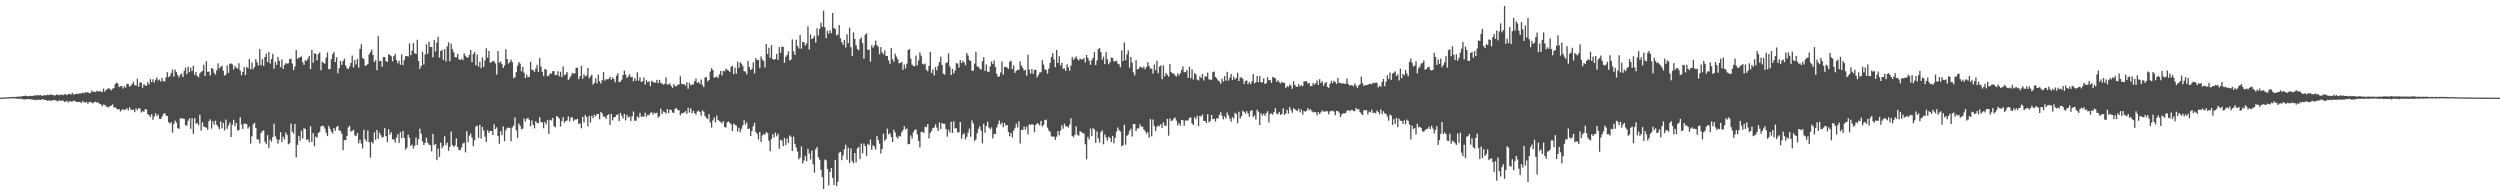 <svg xmlns="http://www.w3.org/2000/svg" width="1920" height="150"><path d="M0 74.981h1v1.000H0zM1 74.951h1v1.000H1zM2 74.932h1v1.000H2zM3 74.847h1v1.000H3zM4 74.772h1v1.000H4zM5 74.797h1v1.000H5zM6 74.725h1v1.000H6zM7 74.618h1v1.000H7zM8 74.610h1v1.000H8zM9 74.469h1v1.048H9zM10 74.449h1v1.127H10zM11 74.438h1v1.089H11zM12 74.303h1v1.424H12zM13 74.354h1v1.448H13zM14 74.126h1v1.700H14zM15 74.162h1v1.729H15zM16 74.214h1v1.539H16zM17 73.730h1v2.573H17zM18 73.844h1v2.457H18zM19 73.446h1v3.003H19zM20 73.699h1v2.290H20zM21 74.004h1v2.143H21zM22 73.727h1v2.458H22zM23 73.568h1v2.649H23zM24 73.845h1v2.607H24zM25 73.602h1v2.935H25zM26 73.248h1v3.449H26zM27 73.240h1v3.709H27zM28 73.259h1v3.177H28zM29 73.048h1v3.753H29zM30 73.308h1v3.157H30zM31 72.841h1v3.893H31zM32 73.719h1v2.498H32zM33 73.280h1v3.132H33zM34 72.938h1v3.866H34zM35 73.336h1v3.355H35zM36 72.587h1v4.966H36zM37 73.093h1v4.035H37zM38 72.496h1v4.699H38zM39 72.729h1v4.756H39zM40 72.910h1v4.061H40zM41 73.255h1v3.550H41zM42 73.286h1v3.767H42zM43 72.597h1v4.701H43zM44 72.577h1v5.443H44zM45 73.197h1v3.697H45zM46 72.595h1v4.808H46zM47 72.632h1v4.734H47zM48 73.137h1v4.089H48zM49 72.410h1v5.828H49zM50 72.516h1v5.574H50zM51 73.044h1v4.371H51zM52 72.216h1v6.548H52zM53 72.077h1v5.561H53zM54 72.730h1v5.275H54zM55 71.277h1v6.841H55zM56 72.525h1v4.701H56zM57 72.398h1v5.230H57zM58 71.952h1v6.187H58zM59 72.138h1v6.276H59zM60 71.883h1v6.343H60zM61 71.734h1v6.672H61zM62 71.659h1v7.545H62zM63 71.139h1v6.493H63zM64 71.737h1v6.958H64zM65 70.825h1v7.892H65zM66 70.991h1v7.299H66zM67 70.826h1v9.007H67zM68 71.583h1v6.715H68zM69 71.372h1v6.833H69zM70 69.533h1v9.407H70zM71 70.517h1v8.809H71zM72 70.405h1v8.012H72zM73 70.777h1v7.329H73zM74 69.704h1v9.166H74zM75 70.257h1v8.502H75zM76 70.089h1v9.654H76zM77 70.120h1v9.985H77zM78 70.846h1v10.839H78zM79 67.968h1v12.341H79zM80 70.422h1v10.138H80zM81 69.172h1v12.637H81zM82 68.372h1v13.643H82zM83 67.648h1v14.881H83zM84 68.473h1v12.960H84zM85 69.419h1v11.665H85zM86 68.158h1v12.031H86zM87 67.608h1v15.045H87zM88 64.610h1v17.773H88zM89 63.490h1v19.941H89zM90 64.142h1v20.056H90zM91 66.866h1v16.889H91zM92 66.311h1v19.352H92zM93 65.923h1v18.496H93zM94 67.986h1v15.863H94zM95 66.174h1v18.452H95zM96 67.374h1v16.699H96zM97 64.337h1v18.809H97zM98 64.603h1v20.256H98zM99 66.515h1v15.927H99zM100 65.808h1v18.243H100zM101 64.488h1v20.111H101zM102 62.931h1v21.203H102zM103 65.439h1v20.718H103zM104 65.731h1v17.520H104zM105 60.447h1v24.236H105zM106 66.554h1v16.492H106zM107 63.308h1v20.060H107zM108 63.423h1v22.947H108zM109 67.364h1v18.003H109zM110 64.688h1v21.215H110zM111 65.460h1v18.418H111zM112 66.021h1v17.978H112zM113 63.084h1v24.728H113zM114 64.832h1v23.587H114zM115 60.705h1v29.099H115zM116 63.007h1v24.631H116zM117 60.862h1v31.147H117zM118 63.398h1v26.037H118zM119 61.224h1v25.754H119zM120 59.493h1v29.590H120zM121 61.899h1v26.027H121zM122 60.962h1v30.398H122zM123 62.648h1v28.811H123zM124 59.847h1v29.743H124zM125 62.381h1v25.061H125zM126 62.530h1v24.367H126zM127 59.367h1v29.245H127zM128 55.451h1v33.721H128zM129 59.250h1v34.609H129zM130 58.471h1v36.498H130zM131 56.129h1v37.729H131zM132 53.448h1v48.437H132zM133 58.826h1v36.512H133zM134 53.441h1v39.164H134zM135 55.349h1v38.830H135zM136 57.701h1v40.714H136zM137 59.487h1v39.503H137zM138 57.325h1v33.555H138zM139 56.474h1v34.425H139zM140 59.198h1v31.861H140zM141 54.373h1v36.948H141zM142 51.887h1v44.187H142zM143 56.906h1v39.672H143zM144 51.265h1v41.484H144zM145 55.419h1v35.448H145zM146 51.931h1v46.960H146zM147 54.590h1v36.111H147zM148 50.536h1v52.239H148zM149 57.520h1v33.298H149zM150 55.299h1v39.745H150zM151 58.269h1v36.268H151zM152 59.336h1v36.942H152zM153 56.374h1v31.735H153zM154 55.148h1v45.209H154zM155 54.492h1v39.455H155zM156 49.737h1v47.452H156zM157 58.349h1v39.286H157zM158 46.989h1v51.040H158zM159 55.173h1v44.466H159zM160 54.995h1v38.063H160zM161 57.944h1v33.686H161zM162 52.244h1v46.510H162zM163 52.836h1v40.345H163zM164 55.911h1v39.932H164zM165 57.316h1v35.373H165zM166 53.889h1v41.925H166zM167 48.649h1v48.726H167zM168 52.471h1v46.742H168zM169 51.295h1v41.924H169zM170 50.476h1v48.099H170zM171 54.345h1v40.013H171zM172 58.079h1v42.105H172zM173 57.216h1v34.613H173zM174 50.158h1v48.784H174zM175 55.941h1v40.477H175zM176 48.975h1v45.171H176zM177 48.691h1v56.576H177zM178 49.477h1v46.193H178zM179 53.251h1v38.735H179zM180 50.596h1v46.281H180zM181 52.005h1v42.467H181zM182 52.636h1v47.546H182zM183 48.542h1v51.363H183zM184 54.194h1v35.964H184zM185 57.873h1v37.821H185zM186 55.238h1v43.767H186zM187 51.533h1v43.474H187zM188 57.636h1v37.345H188zM189 51.373h1v44.046H189zM190 52.491h1v46.327H190zM191 45.338h1v51.921H191zM192 53.223h1v57.000H192zM193 47.998h1v56.724H193zM194 53.181h1v42.349H194zM195 51.438h1v42.813H195zM196 45.437h1v52.699H196zM197 47.871h1v59.207H197zM198 50.211h1v56.850H198zM199 37.688h1v72.506H199zM200 50.180h1v52.033H200zM201 45.354h1v55.312H201zM202 50.637h1v49.512H202zM203 43.763h1v65.073H203zM204 41.148h1v69.661H204zM205 47.656h1v56.134H205zM206 39.993h1v73.569H206zM207 48.768h1v58.487H207zM208 45.436h1v63.476H208zM209 41.244h1v64.097H209zM210 52.777h1v42.267H210zM211 47.452h1v57.198H211zM212 49.806h1v57.043H212zM213 43.764h1v66.527H213zM214 46.738h1v60.547H214zM215 51.553h1v50.049H215zM216 45.654h1v63.489H216zM217 52.897h1v52.048H217zM218 49.911h1v57.262H218zM219 48.554h1v53.213H219zM220 48.877h1v54.836H220zM221 48.578h1v62.272H221zM222 45.427h1v64.575H222zM223 44.987h1v49.870H223zM224 48.735h1v52.388H224zM225 53.768h1v48.833H225zM226 51.074h1v44.127H226zM227 38.467h1v82.423H227zM228 45.040h1v66.200H228zM229 44.449h1v60.034H229zM230 43.850h1v64.283H230zM231 43.367h1v57.084H231zM232 47.815h1v58.555H232zM233 49.807h1v48.582H233zM234 46.227h1v52.923H234zM235 46.788h1v60.566H235zM236 45.015h1v62.050H236zM237 43.011h1v66.230H237zM238 53.111h1v43.853H238zM239 38.288h1v70.737H239zM240 48.153h1v54.059H240zM241 40.888h1v71.403H241zM242 41.392h1v63.389H242zM243 46.378h1v59.398H243zM244 41.577h1v60.632H244zM245 40.229h1v60.907H245zM246 53.975h1v43.230H246zM247 47.344h1v49.152H247zM248 48.384h1v48.506H248zM249 48.884h1v49.880H249zM250 44.230h1v57.694H250zM251 40.308h1v64.217H251zM252 53.185h1v43.625H252zM253 52.919h1v46.062H253zM254 45.484h1v55.684H254zM255 41.552h1v61.049H255zM256 39.923h1v58.487H256zM257 47.628h1v52.820H257zM258 44.040h1v53.482H258zM259 56.221h1v40.386H259zM260 52.328h1v47.974H260zM261 46.853h1v53.546H261zM262 49.841h1v52.780H262zM263 46.911h1v68.474H263zM264 44.983h1v62.520H264zM265 50.228h1v57.525H265zM266 52.395h1v52.101H266zM267 53.116h1v44.738H267zM268 51.169h1v45.449H268zM269 48.380h1v52.712H269zM270 42.718h1v57.915H270zM271 51.762h1v47.932H271zM272 46.050h1v57.864H272zM273 49.491h1v55.011H273zM274 45.146h1v57.037H274zM275 51.965h1v58.109H275zM276 37.515h1v69.822H276zM277 33.943h1v76.270H277zM278 44.513h1v69.446H278zM279 45.414h1v54.349H279zM280 50.620h1v56.391H280zM281 50.094h1v58.580H281zM282 49.266h1v50.996H282zM283 41.758h1v67.434H283zM284 40.093h1v81.016H284zM285 38.003h1v70.944H285zM286 42.252h1v67.969H286zM287 47.677h1v53.994H287zM288 46.180h1v61.193H288zM289 53.983h1v45.826H289zM290 27.728h1v78.868H290zM291 47.077h1v54.742H291zM292 46.696h1v57.242H292zM293 51.322h1v54.425H293zM294 43.880h1v61.185H294zM295 43.851h1v54.560H295zM296 46.997h1v57.532H296zM297 47.514h1v61.607H297zM298 41.692h1v57.569H298zM299 42.232h1v61.213H299zM300 43.188h1v58.387H300zM301 47.080h1v59.891H301zM302 43.130h1v63.977H302zM303 41.274h1v68.242H303zM304 46.077h1v59.700H304zM305 48.605h1v54.504H305zM306 46.674h1v63.111H306zM307 49.747h1v51.708H307zM308 41.692h1v64.426H308zM309 50.095h1v50.419H309zM310 46.155h1v59.780H310zM311 43.110h1v71.796H311zM312 43.010h1v70.390H312zM313 43.474h1v60.008H313zM314 33.327h1v72.465H314zM315 42.407h1v69.689H315zM316 38.916h1v72.101H316zM317 32.994h1v81.030H317zM318 40.886h1v71.067H318zM319 41.465h1v64.171H319zM320 30.512h1v80.851H320zM321 46.826h1v60.080H321zM322 52.934h1v45.812H322zM323 50.648h1v52.056H323zM324 39.794h1v68.830H324zM325 49.617h1v61.822H325zM326 41.873h1v67.931H326zM327 33.961h1v71.768H327zM328 41.392h1v68.244H328zM329 32.031h1v79.044H329zM330 36.165h1v75.452H330zM331 35.977h1v80.301H331zM332 43.955h1v58.930H332zM333 30.762h1v80.691H333zM334 39.455h1v71.105H334zM335 32.709h1v90.346H335zM336 28.269h1v85.921H336zM337 44.310h1v76.217H337zM338 39.194h1v70.263H338zM339 38.179h1v75.737H339zM340 46.007h1v66.101H340zM341 37.668h1v66.908H341zM342 47.250h1v64.255H342zM343 35.586h1v73.988H343zM344 32.452h1v83.434H344zM345 46.987h1v65.868H345zM346 33.543h1v67.466H346zM347 37.800h1v73.567H347zM348 40.123h1v72.780H348zM349 43.829h1v67.874H349zM350 44.066h1v62.209H350zM351 41.390h1v71.568H351zM352 45.486h1v69.745H352zM353 46.112h1v69.157H353zM354 44.940h1v68.410H354zM355 46.194h1v64.060H355zM356 41.022h1v68.559H356zM357 42.822h1v74.222H357zM358 44.008h1v56.750H358zM359 44.212h1v65.003H359zM360 42.099h1v62.060H360zM361 38.420h1v64.109H361zM362 47.793h1v57.944H362zM363 41.516h1v70.831H363zM364 39.967h1v67.827H364zM365 50.139h1v47.075H365zM366 41.833h1v54.671H366zM367 51.133h1v54.784H367zM368 47.379h1v48.439H368zM369 52.442h1v53.905H369zM370 44.070h1v53.402H370zM371 51.322h1v48.941H371zM372 46.303h1v58.696H372zM373 37.112h1v71.877H373zM374 44.275h1v55.737H374zM375 39.110h1v62.896H375zM376 48.179h1v52.363H376zM377 47.779h1v52.888H377zM378 46.825h1v56.890H378zM379 47.033h1v48.385H379zM380 48.704h1v50.455H380zM381 57.226h1v40.597H381zM382 39.193h1v65.349H382zM383 48.220h1v62.108H383zM384 47.159h1v53.648H384zM385 49.234h1v54.576H385zM386 52.163h1v44.985H386zM387 50.216h1v58.212H387zM388 37.775h1v62.312H388zM389 45.302h1v53.038H389zM390 48.838h1v49.077H390zM391 47.774h1v50.598H391zM392 45.717h1v62.753H392zM393 47.828h1v49.994H393zM394 60.088h1v36.322H394zM395 59.333h1v30.957H395zM396 55.377h1v44.743H396zM397 50.457h1v55.396H397zM398 47.621h1v47.142H398zM399 48.956h1v47.565H399zM400 54.791h1v44.530H400zM401 51.325h1v47.461H401zM402 55.801h1v35.270H402zM403 59.901h1v33.423H403zM404 57.318h1v33.875H404zM405 59.381h1v31.093H405zM406 58.928h1v33.154H406zM407 47.383h1v49.716H407zM408 53.490h1v38.995H408zM409 53.788h1v42.097H409zM410 55.171h1v43.427H410zM411 52.694h1v40.373H411zM412 49.788h1v44.643H412zM413 55.210h1v39.442H413zM414 44.594h1v45.424H414zM415 51.025h1v42.676H415zM416 55.160h1v38.899H416zM417 58.462h1v40.071H417zM418 52.930h1v40.830H418zM419 53.517h1v41.980H419zM420 58.568h1v33.703H420zM421 58.004h1v44.854H421zM422 56.255h1v35.654H422zM423 56.682h1v35.882H423zM424 54.689h1v35.838H424zM425 54.654h1v42.340H425zM426 57.813h1v39.905H426zM427 57.491h1v31.611H427zM428 54.659h1v35.163H428zM429 58.648h1v32.454H429zM430 55.094h1v42.097H430zM431 59.190h1v33.965H431zM432 50.979h1v38.938H432zM433 57.883h1v36.450H433zM434 56.974h1v36.028H434zM435 55.349h1v37.148H435zM436 61.412h1v27.986H436zM437 60.103h1v33.185H437zM438 58.360h1v31.885H438zM439 55.902h1v34.181H439zM440 56.577h1v36.297H440zM441 56.258h1v35.532H441zM442 52.083h1v39.706H442zM443 51.974h1v39.281H443zM444 60.821h1v34.287H444zM445 58.487h1v36.334H445zM446 50.598h1v47.947H446zM447 60.498h1v29.160H447zM448 57.087h1v36.941H448zM449 58.677h1v29.657H449zM450 57.980h1v31.945H450zM451 52.260h1v44.820H451zM452 60.171h1v28.764H452zM453 58.689h1v35.386H453zM454 57.381h1v31.540H454zM455 64.905h1v25.775H455zM456 63.671h1v24.559H456zM457 60.094h1v29.341H457zM458 63.981h1v23.634H458zM459 57.313h1v30.248H459zM460 62.327h1v29.337H460zM461 64.119h1v21.799H461zM462 61.475h1v25.693H462zM463 55.336h1v34.339H463zM464 61.895h1v27.729H464zM465 60.790h1v30.431H465zM466 60.936h1v27.610H466zM467 60.602h1v27.191H467zM468 58.966h1v36.931H468zM469 61.231h1v26.293H469zM470 59.435h1v33.018H470zM471 60.697h1v29.415H471zM472 63.175h1v26.669H472zM473 58.108h1v30.270H473zM474 56.200h1v31.602H474zM475 63.136h1v29.916H475zM476 62.783h1v23.973H476zM477 61.241h1v27.663H477zM478 57.546h1v33.364H478zM479 54.233h1v33.229H479zM480 57.281h1v35.238H480zM481 59.841h1v28.355H481zM482 58.665h1v31.566H482zM483 57.049h1v32.458H483zM484 59.289h1v33.707H484zM485 59.004h1v30.356H485zM486 62.451h1v23.152H486zM487 59.989h1v32.793H487zM488 61.988h1v30.705H488zM489 55.497h1v33.895H489zM490 61.956h1v28.501H490zM491 59.356h1v27.305H491zM492 62.994h1v26.634H492zM493 62.370h1v27.147H493zM494 59.515h1v30.135H494zM495 64.887h1v21.683H495zM496 61.596h1v28.013H496zM497 63.192h1v25.006H497zM498 62.385h1v26.162H498zM499 66.138h1v20.644H499zM500 61.999h1v24.155H500zM501 62.934h1v25.059H501zM502 63.475h1v23.068H502zM503 63.510h1v23.619H503zM504 61.281h1v25.246H504zM505 63.910h1v26.468H505zM506 61.360h1v27.947H506zM507 63.541h1v19.904H507zM508 64.220h1v23.344H508zM509 65.015h1v20.534H509zM510 64.416h1v21.714H510zM511 59.475h1v27.803H511zM512 64.906h1v18.871H512zM513 64.708h1v22.069H513zM514 64.063h1v20.120H514zM515 65.982h1v18.427H515zM516 67.426h1v19.011H516zM517 64.604h1v22.055H517zM518 66.213h1v17.411H518zM519 66.200h1v16.698H519zM520 65.209h1v19.387H520zM521 64.769h1v19.824H521zM522 58.546h1v30.097H522zM523 64.253h1v22.796H523zM524 64.829h1v22.084H524zM525 64.582h1v21.756H525zM526 65.826h1v19.524H526zM527 63.253h1v24.242H527zM528 68.125h1v14.680H528zM529 63.567h1v22.886H529zM530 65.582h1v17.629H530zM531 64.882h1v22.172H531zM532 64.809h1v20.247H532zM533 62.330h1v24.516H533zM534 60.266h1v27.846H534zM535 63.599h1v22.087H535zM536 63.003h1v21.970H536zM537 64.351h1v21.727H537zM538 61.066h1v27.831H538zM539 65.260h1v19.435H539zM540 66.937h1v18.753H540zM541 59.456h1v29.660H541zM542 59.251h1v31.289H542zM543 62.504h1v29.018H543zM544 61.424h1v26.225H544zM545 55.015h1v38.977H545zM546 52.308h1v45.717H546zM547 53.690h1v38.802H547zM548 59.725h1v30.520H548zM549 59.237h1v34.831H549zM550 58.649h1v30.188H550zM551 59.975h1v32.112H551zM552 57.155h1v35.913H552zM553 54.480h1v39.288H553zM554 57.970h1v36.881H554zM555 54.327h1v38.654H555zM556 54.802h1v42.757H556zM557 52.677h1v45.302H557zM558 53.611h1v40.378H558zM559 54.189h1v39.076H559zM560 55.253h1v39.039H560zM561 51.327h1v44.205H561zM562 50.564h1v50.034H562zM563 56.906h1v38.065H563zM564 51.866h1v43.931H564zM565 56.532h1v39.988H565zM566 47.344h1v53.608H566zM567 52.074h1v46.023H567zM568 47.859h1v53.781H568zM569 48.880h1v50.014H569zM570 50.838h1v45.413H570zM571 54.669h1v37.633H571zM572 54.962h1v40.706H572zM573 57.044h1v37.030H573zM574 46.916h1v52.150H574zM575 51.407h1v47.298H575zM576 53.737h1v50.754H576zM577 52.846h1v47.815H577zM578 47.857h1v49.084H578zM579 56.367h1v37.926H579zM580 44.533h1v56.857H580zM581 46.106h1v56.779H581zM582 46.045h1v61.073H582zM583 52.313h1v49.084H583zM584 43.330h1v65.748H584zM585 45.604h1v58.437H585zM586 46.852h1v56.149H586zM587 51.815h1v51.651H587zM588 33.837h1v67.593H588zM589 41.525h1v60.700H589zM590 36.613h1v71.398H590zM591 44.447h1v71.683H591zM592 34.588h1v72.237H592zM593 45.256h1v57.834H593zM594 46.007h1v59.618H594zM595 45.323h1v56.526H595zM596 41.362h1v63.358H596zM597 45.981h1v56.844H597zM598 36.180h1v78.121H598zM599 40.548h1v66.815H599zM600 35.767h1v72.228H600zM601 36.054h1v76.188H601zM602 48.238h1v57.703H602zM603 43.588h1v67.781H603zM604 42.229h1v64.179H604zM605 39.407h1v70.405H605zM606 46.490h1v57.482H606zM607 45.773h1v59.282H607zM608 30.233h1v85.749H608zM609 39.407h1v65.575H609zM610 42.242h1v68.288H610zM611 30.496h1v82.827H611zM612 35.215h1v81.197H612zM613 37.241h1v85.143H613zM614 26.890h1v94.109H614zM615 37.457h1v75.041H615zM616 32.244h1v93.425H616zM617 32.415h1v90.868H617zM618 34.964h1v84.885H618zM619 33.362h1v90.476H619zM620 20.201h1v94.099H620zM621 38.033h1v79.875H621zM622 26.472h1v96.027H622zM623 30.023h1v85.689H623zM624 29.226h1v96.936H624zM625 27.433h1v105.197H625zM626 32.703h1v81.995H626zM627 21.777h1v91.060H627zM628 27.260h1v93.465H628zM629 22.190h1v100.604H629zM630 17.384h1v112.999H630zM631 20.652h1v115.344H631zM632 8.232h1v136.940H632zM633 20.935h1v101.613H633zM634 29.359h1v93.822H634zM635 23.586h1v106.176H635zM636 25.926h1v116.536H636zM637 23.202h1v108.822H637zM638 25.448h1v103.650H638zM639 9.976h1v126.603H639zM640 21.577h1v120.554H640zM641 22.351h1v100.535H641zM642 27.112h1v115.662H642zM643 26.575h1v113.071H643zM644 19.191h1v98.071H644zM645 29.384h1v87.296H645zM646 32.296h1v90.729H646zM647 34.403h1v84.960H647zM648 30.610h1v84.030H648zM649 36.504h1v74.577H649zM650 26.390h1v96.366H650zM651 33.194h1v80.288H651zM652 21.219h1v103.953H652zM653 36.305h1v77.713H653zM654 43.107h1v80.692H654zM655 24.873h1v100.597H655zM656 29.960h1v87.534H656zM657 34.839h1v89.924H657zM658 37.610h1v76.378H658zM659 38.690h1v74.125H659zM660 30.080h1v92.133H660zM661 28.711h1v81.545H661zM662 33.174h1v84.540H662zM663 45.103h1v65.208H663zM664 26.683h1v85.524H664zM665 25.421h1v94.217H665zM666 38.257h1v72.168H666zM667 38.165h1v73.247H667zM668 47.365h1v59.842H668zM669 34.743h1v80.289H669zM670 36.667h1v74.851H670zM671 34.849h1v77.714H671zM672 31.053h1v83.798H672zM673 34.669h1v69.693H673zM674 35.994h1v71.450H674zM675 41.656h1v68.667H675zM676 36.181h1v81.723H676zM677 40.129h1v74.303H677zM678 41.801h1v60.801H678zM679 38.646h1v69.601H679zM680 42.948h1v63.967H680zM681 42.954h1v55.791H681zM682 46.368h1v56.889H682zM683 48.981h1v53.309H683zM684 36.850h1v68.380H684zM685 45.465h1v63.610H685zM686 47.422h1v52.274H686zM687 41.205h1v60.601H687zM688 43.482h1v61.676H688zM689 45.504h1v60.876H689zM690 48.582h1v55.727H690zM691 48.319h1v56.559H691zM692 47.608h1v54.076H692zM693 53.627h1v46.324H693zM694 49.553h1v47.403H694zM695 52.520h1v46.924H695zM696 48.869h1v49.816H696zM697 38.379h1v72.407H697zM698 37.760h1v72.891H698zM699 45.004h1v59.018H699zM700 49.614h1v56.829H700zM701 50.679h1v50.884H701zM702 50.877h1v49.013H702zM703 42.709h1v56.601H703zM704 50.201h1v53.034H704zM705 46.425h1v61.698H705zM706 40.214h1v73.023H706zM707 42.750h1v58.519H707zM708 48.991h1v52.232H708zM709 49.548h1v52.524H709zM710 48.811h1v48.478H710zM711 53.552h1v44.235H711zM712 54.712h1v40.555H712zM713 50.601h1v55.751H713zM714 39.931h1v62.125H714zM715 56.001h1v44.512H715zM716 53.319h1v45.086H716zM717 57.957h1v39.891H717zM718 51.527h1v43.892H718zM719 53.995h1v44.052H719zM720 50.495h1v50.110H720zM721 47.657h1v46.416H721zM722 43.515h1v55.572H722zM723 49.866h1v44.593H723zM724 56.571h1v38.616H724zM725 57.273h1v37.809H725zM726 48.478h1v50.541H726zM727 47.908h1v57.032H727zM728 41.124h1v58.500H728zM729 50.994h1v50.801H729zM730 57.613h1v35.901H730zM731 52.959h1v49.199H731zM732 56.418h1v36.780H732zM733 54.142h1v44.376H733zM734 48.531h1v50.006H734zM735 48.727h1v52.978H735zM736 51.958h1v49.667H736zM737 46.133h1v47.552H737zM738 48.415h1v58.126H738zM739 46.755h1v56.604H739zM740 47.868h1v54.459H740zM741 50.087h1v57.041H741zM742 40.712h1v64.400H742zM743 42.623h1v59.228H743zM744 46.147h1v52.634H744zM745 46.877h1v58.179H745zM746 54.391h1v38.097H746zM747 54.231h1v40.611H747zM748 48.824h1v59.602H748zM749 39.778h1v67.351H749zM750 50.936h1v51.473H750zM751 51.418h1v47.489H751zM752 52.685h1v44.357H752zM753 53.546h1v46.750H753zM754 47.068h1v63.008H754zM755 43.818h1v51.193H755zM756 54.449h1v47.497H756zM757 49.574h1v47.256H757zM758 55.059h1v38.372H758zM759 55.196h1v42.866H759zM760 51.065h1v48.259H760zM761 47.219h1v50.606H761zM762 49.271h1v57.055H762zM763 46.369h1v56.529H763zM764 51.436h1v51.437H764zM765 56.743h1v41.224H765zM766 59.046h1v36.377H766zM767 58.604h1v33.913H767zM768 55.694h1v39.885H768zM769 47.261h1v46.885H769zM770 57.278h1v40.397H770zM771 51.478h1v42.960H771zM772 51.250h1v45.189H772zM773 51.903h1v44.078H773zM774 52.821h1v48.559H774zM775 47.400h1v57.239H775zM776 46.532h1v55.506H776zM777 53.040h1v52.559H777zM778 50.166h1v50.209H778zM779 55.972h1v42.517H779zM780 54.434h1v40.477H780zM781 53.639h1v44.307H781zM782 53.616h1v39.579H782zM783 47.111h1v63.139H783zM784 50.347h1v49.327H784zM785 52.101h1v47.675H785zM786 54.161h1v42.938H786zM787 53.755h1v45.882H787zM788 58.091h1v39.159H788zM789 41.989h1v61.214H789zM790 53.425h1v42.059H790zM791 56.546h1v39.490H791zM792 53.017h1v42.284H792zM793 56.637h1v39.171H793zM794 53.692h1v47.886H794zM795 53.561h1v42.353H795zM796 59.430h1v35.250H796zM797 57.634h1v37.481H797zM798 55.729h1v40.545H798zM799 55.378h1v37.515H799zM800 46.226h1v50.994H800zM801 49.521h1v46.465H801zM802 53.316h1v38.939H802zM803 53.691h1v38.164H803zM804 56.552h1v41.457H804zM805 52.695h1v47.548H805zM806 48.248h1v53.067H806zM807 43.670h1v61.039H807zM808 40.769h1v64.223H808zM809 45.620h1v59.213H809zM810 51.539h1v55.830H810zM811 38.353h1v66.610H811zM812 48.317h1v52.373H812zM813 43.139h1v60.742H813zM814 50.403h1v49.908H814zM815 48.110h1v48.106H815zM816 52.899h1v45.910H816zM817 52.515h1v42.468H817zM818 54.410h1v42.535H818zM819 49.343h1v47.743H819zM820 51.705h1v46.299H820zM821 54.360h1v41.299H821zM822 50.450h1v40.402H822zM823 43.706h1v60.790H823zM824 45.906h1v59.402H824zM825 44.687h1v58.825H825zM826 43.238h1v53.825H826zM827 45.436h1v57.970H827zM828 46.444h1v57.745H828zM829 45.117h1v55.703H829zM830 45.505h1v55.822H830zM831 45.726h1v56.499H831zM832 44.412h1v58.091H832zM833 47.915h1v62.919H833zM834 42.182h1v80.184H834zM835 44.455h1v60.652H835zM836 46.574h1v60.511H836zM837 49.779h1v48.960H837zM838 46.183h1v58.355H838zM839 44.398h1v54.006H839zM840 39.987h1v59.479H840zM841 49.900h1v59.779H841zM842 46.451h1v54.510H842zM843 37.768h1v68.484H843zM844 36.890h1v72.631H844zM845 39.943h1v61.515H845zM846 45.793h1v54.301H846zM847 43.474h1v67.356H847zM848 49.272h1v53.977H848zM849 40.056h1v65.561H849zM850 45.592h1v62.409H850zM851 49.412h1v55.566H851zM852 47.729h1v58.306H852zM853 44.172h1v64.919H853zM854 44.553h1v59.778H854zM855 47.125h1v62.980H855zM856 47.082h1v58.766H856zM857 46.552h1v54.554H857zM858 48.810h1v49.081H858zM859 49.431h1v50.629H859zM860 51.649h1v49.359H860zM861 38.726h1v73.610H861zM862 46.839h1v64.734H862zM863 32.616h1v63.173H863zM864 46.309h1v64.771H864zM865 41.822h1v62.516H865zM866 38.667h1v64.667H866zM867 51.907h1v48.577H867zM868 43.790h1v55.102H868zM869 48.074h1v56.780H869zM870 55.543h1v39.768H870zM871 57.917h1v37.300H871zM872 46.292h1v54.375H872zM873 53.307h1v45.350H873zM874 52.858h1v45.749H874zM875 51.165h1v44.295H875zM876 51.677h1v45.706H876zM877 52.356h1v44.875H877zM878 51.197h1v48.193H878zM879 53.243h1v47.524H879zM880 51.421h1v51.237H880zM881 47.785h1v53.752H881zM882 50.646h1v55.127H882zM883 52.590h1v38.842H883zM884 52.697h1v52.065H884zM885 56.470h1v35.341H885zM886 49.498h1v47.172H886zM887 53.844h1v46.926H887zM888 46.631h1v50.842H888zM889 56.280h1v40.084H889zM890 51.104h1v45.846H890zM891 50.262h1v45.086H891zM892 60.813h1v37.393H892zM893 50.205h1v43.790H893zM894 58.609h1v37.735H894zM895 56.064h1v40.658H895zM896 57.466h1v33.811H896zM897 58.858h1v45.351H897zM898 49.259h1v41.760H898zM899 55.377h1v37.526H899zM900 56.348h1v36.175H900zM901 56.498h1v34.485H901zM902 57.953h1v32.377H902zM903 58.752h1v33.791H903zM904 56.369h1v39.909H904zM905 57.907h1v36.612H905zM906 56.184h1v40.315H906zM907 53.662h1v38.368H907zM908 50.991h1v41.361H908zM909 55.426h1v41.064H909zM910 55.323h1v37.230H910zM911 53.771h1v38.755H911zM912 59.794h1v32.758H912zM913 51.359h1v39.205H913zM914 60.059h1v30.028H914zM915 53.251h1v41.501H915zM916 61.080h1v34.935H916zM917 56.092h1v33.947H917zM918 57.271h1v34.239H918zM919 61.133h1v27.709H919zM920 61.859h1v35.082H920zM921 58.565h1v30.482H921zM922 59.909h1v29.515H922zM923 56.760h1v31.213H923zM924 61.833h1v30.964H924zM925 58.599h1v34.315H925zM926 58.801h1v35.728H926zM927 55.708h1v32.061H927zM928 61.046h1v32.939H928zM929 61.217h1v31.664H929zM930 61.213h1v27.060H930zM931 55.383h1v36.171H931zM932 54.938h1v36.302H932zM933 59.137h1v34.278H933zM934 60.138h1v30.743H934zM935 61.763h1v29.296H935zM936 62.534h1v25.714H936zM937 64.298h1v21.865H937zM938 60.421h1v28.471H938zM939 62.652h1v29.041H939zM940 58.409h1v31.007H940zM941 62.000h1v28.810H941zM942 55.138h1v31.300H942zM943 61.849h1v26.766H943zM944 59.626h1v31.536H944zM945 56.728h1v36.729H945zM946 61.486h1v28.414H946zM947 58.786h1v32.307H947zM948 61.013h1v25.635H948zM949 59.876h1v27.849H949zM950 55.854h1v38.784H950zM951 62.194h1v23.601H951zM952 59.638h1v31.437H952zM953 59.400h1v29.841H953zM954 60.554h1v24.339H954zM955 64.462h1v21.576H955zM956 62.213h1v25.148H956zM957 61.685h1v23.677H957zM958 64.630h1v22.385H958zM959 63.019h1v26.602H959zM960 64.663h1v20.647H960zM961 62.356h1v22.205H961zM962 56.855h1v33.056H962zM963 63.978h1v24.666H963zM964 63.084h1v28.764H964zM965 58.319h1v25.946H965zM966 63.175h1v22.629H966zM967 58.357h1v37.665H967zM968 63.156h1v23.827H968zM969 63.318h1v25.546H969zM970 60.232h1v27.045H970zM971 64.517h1v24.430H971zM972 63.833h1v23.211H972zM973 59.326h1v26.071H973zM974 61.644h1v32.433H974zM975 61.430h1v26.064H975zM976 63.623h1v23.458H976zM977 59.057h1v29.039H977zM978 59.639h1v26.494H978zM979 60.183h1v22.928H979zM980 62.887h1v24.367H980zM981 61.575h1v26.203H981zM982 63.160h1v22.894H982zM983 64.098h1v24.156H983zM984 62.826h1v24.648H984zM985 63.609h1v19.650H985zM986 63.597h1v24.722H986zM987 67.716h1v19.448H987zM988 66.079h1v18.255H988zM989 66.737h1v20.545H989zM990 64.886h1v17.356H990zM991 65.774h1v18.916H991zM992 68.207h1v18.444H992zM993 62.431h1v20.728H993zM994 65.316h1v18.526H994zM995 66.504h1v18.388H995zM996 66.641h1v18.479H996zM997 64.546h1v18.837H997zM998 66.375h1v19.882H998zM999 65.323h1v18.977H999zM1000 66.220h1v21.836H1000zM1001 62.416h1v22.737H1001zM1002 62.501h1v23.368H1002zM1003 62.324h1v22.727H1003zM1004 64.191h1v18.826H1004zM1005 63.722h1v20.968H1005zM1006 66.222h1v17.599H1006zM1007 65.995h1v19.475H1007zM1008 63.712h1v22.489H1008zM1009 65.014h1v21.113H1009zM1010 63.973h1v22.266H1010zM1011 61.771h1v26.810H1011zM1012 65.281h1v20.829H1012zM1013 60.804h1v26.748H1013zM1014 63.729h1v22.500H1014zM1015 62.287h1v22.525H1015zM1016 65.938h1v19.892H1016zM1017 63.920h1v21.616H1017zM1018 62.947h1v22.597H1018zM1019 66.663h1v18.801H1019zM1020 67.441h1v20.438H1020zM1021 64.476h1v21.006H1021zM1022 62.053h1v23.240H1022zM1023 63.745h1v21.140H1023zM1024 62.015h1v23.794H1024zM1025 63.092h1v25.426H1025zM1026 64.475h1v20.647H1026zM1027 59.899h1v25.510H1027zM1028 63.631h1v22.848H1028zM1029 63.631h1v26.248H1029zM1030 64.321h1v23.573H1030zM1031 63.848h1v23.140H1031zM1032 64.394h1v22.820H1032zM1033 64.308h1v22.486H1033zM1034 60.261h1v24.815H1034zM1035 64.464h1v20.179H1035zM1036 65.636h1v19.758H1036zM1037 65.371h1v19.144H1037zM1038 65.408h1v18.963H1038zM1039 66.361h1v19.021H1039zM1040 64.045h1v21.372H1040zM1041 65.678h1v17.197H1041zM1042 67.629h1v16.493H1042zM1043 65.631h1v18.195H1043zM1044 64.646h1v21.463H1044zM1045 58.900h1v28.376H1045zM1046 63.889h1v24.530H1046zM1047 66.092h1v18.562H1047zM1048 65.238h1v19.557H1048zM1049 65.418h1v19.141H1049zM1050 65.235h1v22.668H1050zM1051 64.503h1v21.249H1051zM1052 64.301h1v22.045H1052zM1053 64.711h1v19.513H1053zM1054 63.449h1v23.320H1054zM1055 63.888h1v22.607H1055zM1056 63.462h1v23.556H1056zM1057 63.505h1v21.425H1057zM1058 67.163h1v18.745H1058zM1059 65.773h1v22.002H1059zM1060 66.656h1v17.359H1060zM1061 62.881h1v24.615H1061zM1062 60.690h1v24.689H1062zM1063 66.246h1v20.876H1063zM1064 62.723h1v24.730H1064zM1065 57.783h1v31.817H1065zM1066 60.706h1v31.994H1066zM1067 55.764h1v32.178H1067zM1068 61.368h1v27.355H1068zM1069 56.569h1v39.435H1069zM1070 55.814h1v35.733H1070zM1071 54.845h1v40.358H1071zM1072 58.345h1v32.121H1072zM1073 56.964h1v40.697H1073zM1074 61.723h1v29.432H1074zM1075 52.735h1v40.003H1075zM1076 59.990h1v32.890H1076zM1077 56.731h1v38.516H1077zM1078 57.848h1v34.583H1078zM1079 53.766h1v41.720H1079zM1080 56.459h1v35.396H1080zM1081 58.567h1v34.279H1081zM1082 47.518h1v48.102H1082zM1083 44.927h1v62.186H1083zM1084 48.221h1v48.228H1084zM1085 51.009h1v48.082H1085zM1086 50.434h1v47.844H1086zM1087 47.084h1v56.108H1087zM1088 56.307h1v38.780H1088zM1089 52.511h1v45.295H1089zM1090 51.145h1v46.239H1090zM1091 48.814h1v49.533H1091zM1092 48.264h1v52.604H1092zM1093 46.477h1v54.780H1093zM1094 53.551h1v46.422H1094zM1095 52.969h1v46.053H1095zM1096 51.598h1v47.288H1096zM1097 51.309h1v46.054H1097zM1098 53.680h1v45.504H1098zM1099 54.193h1v42.392H1099zM1100 53.654h1v45.036H1100zM1101 40.645h1v61.949H1101zM1102 43.796h1v55.990H1102zM1103 49.936h1v46.999H1103zM1104 45.614h1v65.678H1104zM1105 49.025h1v58.607H1105zM1106 45.021h1v57.744H1106zM1107 51.599h1v42.147H1107zM1108 49.857h1v53.183H1108zM1109 47.929h1v53.692H1109zM1110 43.111h1v59.845H1110zM1111 51.964h1v55.970H1111zM1112 38.524h1v69.867H1112zM1113 37.818h1v64.843H1113zM1114 43.222h1v67.214H1114zM1115 35.542h1v72.541H1115zM1116 41.959h1v66.841H1116zM1117 46.126h1v63.870H1117zM1118 41.709h1v69.592H1118zM1119 46.639h1v55.889H1119zM1120 44.426h1v65.348H1120zM1121 40.474h1v61.381H1121zM1122 37.372h1v79.842H1122zM1123 32.291h1v87.679H1123zM1124 45.602h1v65.508H1124zM1125 35.804h1v85.545H1125zM1126 38.476h1v66.535H1126zM1127 46.585h1v57.899H1127zM1128 46.861h1v55.936H1128zM1129 40.714h1v70.384H1129zM1130 39.818h1v66.417H1130zM1131 44.274h1v68.838H1131zM1132 39.187h1v74.944H1132zM1133 43.064h1v62.888H1133zM1134 37.218h1v65.391H1134zM1135 30.917h1v82.889H1135zM1136 31.478h1v90.748H1136zM1137 26.022h1v86.492H1137zM1138 22.177h1v99.169H1138zM1139 35.375h1v79.204H1139zM1140 36.933h1v82.871H1140zM1141 33.940h1v84.411H1141zM1142 34.563h1v80.195H1142zM1143 30.297h1v92.665H1143zM1144 30.668h1v91.455H1144zM1145 35.564h1v85.994H1145zM1146 28.568h1v95.803H1146zM1147 26.213h1v105.727H1147zM1148 29.784h1v94.025H1148zM1149 23.456h1v115.328H1149zM1150 31.040h1v89.943H1150zM1151 24.078h1v107.382H1151zM1152 17.908h1v117.594H1152zM1153 24.849h1v103.578H1153zM1154 23.071h1v103.078H1154zM1155 4.527h1v132.790H1155zM1156 33.626h1v96.909H1156zM1157 29.702h1v82.697H1157zM1158 33.089h1v80.341H1158zM1159 20.791h1v106.614H1159zM1160 33.800h1v94.285H1160zM1161 23.916h1v98.339H1161zM1162 13.708h1v116.999H1162zM1163 23.458h1v100.256H1163zM1164 16.420h1v103.348H1164zM1165 18.006h1v104.492H1165zM1166 23.546h1v106.013H1166zM1167 26.787h1v107.698H1167zM1168 16.981h1v109.006H1168zM1169 22.452h1v106.188H1169zM1170 31.422h1v80.667H1170zM1171 19.598h1v107.479H1171zM1172 28.806h1v94.375H1172zM1173 13.900h1v125.888H1173zM1174 30.202h1v89.692H1174zM1175 36.238h1v76.854H1175zM1176 31.392h1v79.639H1176zM1177 33.708h1v80.936H1177zM1178 32.659h1v74.683H1178zM1179 28.548h1v91.890H1179zM1180 24.916h1v109.166H1180zM1181 40.127h1v69.402H1181zM1182 33.382h1v82.663H1182zM1183 39.884h1v74.872H1183zM1184 30.642h1v87.560H1184zM1185 24.868h1v84.643H1185zM1186 33.453h1v86.347H1186zM1187 37.930h1v84.074H1187zM1188 36.292h1v80.101H1188zM1189 37.591h1v78.521H1189zM1190 29.506h1v85.387H1190zM1191 37.580h1v70.235H1191zM1192 42.437h1v65.402H1192zM1193 39.019h1v74.045H1193zM1194 38.525h1v65.261H1194zM1195 35.059h1v87.101H1195zM1196 27.190h1v90.992H1196zM1197 34.838h1v77.981H1197zM1198 42.635h1v74.343H1198zM1199 32.821h1v92.702H1199zM1200 41.368h1v78.582H1200zM1201 43.573h1v66.843H1201zM1202 45.181h1v61.902H1202zM1203 35.429h1v71.611H1203zM1204 48.935h1v49.758H1204zM1205 41.396h1v64.195H1205zM1206 40.324h1v66.280H1206zM1207 36.648h1v68.851H1207zM1208 46.563h1v56.285H1208zM1209 40.707h1v68.515H1209zM1210 41.657h1v66.810H1210zM1211 42.613h1v66.197H1211zM1212 40.923h1v69.629H1212zM1213 34.032h1v66.773H1213zM1214 46.037h1v60.019H1214zM1215 50.986h1v52.128H1215zM1216 48.403h1v53.579H1216zM1217 49.138h1v47.442H1217zM1218 46.812h1v55.508H1218zM1219 45.501h1v60.349H1219zM1220 46.049h1v61.035H1220zM1221 39.730h1v68.157H1221zM1222 46.795h1v56.287H1222zM1223 43.446h1v61.120H1223zM1224 48.365h1v54.692H1224zM1225 43.033h1v59.684H1225zM1226 53.526h1v43.192H1226zM1227 45.636h1v54.815H1227zM1228 44.578h1v71.956H1228zM1229 42.649h1v63.053H1229zM1230 46.733h1v56.281H1230zM1231 49.791h1v51.097H1231zM1232 50.364h1v46.183H1232zM1233 49.508h1v48.425H1233zM1234 47.393h1v55.813H1234zM1235 53.555h1v49.531H1235zM1236 42.445h1v61.661H1236zM1237 46.750h1v52.188H1237zM1238 50.979h1v48.384H1238zM1239 55.114h1v39.964H1239zM1240 52.037h1v46.848H1240zM1241 59.526h1v33.114H1241zM1242 54.239h1v39.377H1242zM1243 42.462h1v53.570H1243zM1244 55.583h1v37.952H1244zM1245 48.091h1v49.964H1245zM1246 55.934h1v39.662H1246zM1247 53.519h1v40.870H1247zM1248 54.686h1v43.276H1248zM1249 52.462h1v47.065H1249zM1250 51.517h1v52.772H1250zM1251 45.383h1v57.799H1251zM1252 47.552h1v50.499H1252zM1253 52.100h1v45.124H1253zM1254 43.195h1v66.796H1254zM1255 51.875h1v45.616H1255zM1256 54.746h1v39.223H1256zM1257 44.052h1v59.839H1257zM1258 39.336h1v61.740H1258zM1259 45.891h1v58.584H1259zM1260 43.920h1v59.010H1260zM1261 50.218h1v47.406H1261zM1262 40.376h1v67.855H1262zM1263 46.531h1v54.287H1263zM1264 47.102h1v56.157H1264zM1265 40.656h1v67.204H1265zM1266 39.126h1v67.086H1266zM1267 41.335h1v61.436H1267zM1268 47.092h1v54.497H1268zM1269 56.335h1v41.041H1269zM1270 44.414h1v55.516H1270zM1271 46.777h1v51.724H1271zM1272 48.320h1v53.814H1272zM1273 47.971h1v53.736H1273zM1274 49.294h1v50.015H1274zM1275 50.434h1v55.082H1275zM1276 51.883h1v44.945H1276zM1277 54.137h1v39.078H1277zM1278 45.064h1v57.290H1278zM1279 48.975h1v51.236H1279zM1280 46.329h1v53.674H1280zM1281 47.247h1v54.000H1281zM1282 56.543h1v37.822H1282zM1283 61.718h1v31.243H1283zM1284 54.397h1v42.431H1284zM1285 48.423h1v54.779H1285zM1286 53.542h1v45.454H1286zM1287 52.432h1v50.597H1287zM1288 52.231h1v42.887H1288zM1289 54.040h1v40.193H1289zM1290 57.655h1v33.678H1290zM1291 57.122h1v43.461H1291zM1292 49.806h1v50.362H1292zM1293 50.065h1v44.469H1293zM1294 55.609h1v40.790H1294zM1295 49.837h1v46.617H1295zM1296 52.880h1v44.542H1296zM1297 53.890h1v47.374H1297zM1298 52.351h1v46.412H1298zM1299 52.110h1v45.726H1299zM1300 46.015h1v52.946H1300zM1301 52.567h1v46.253H1301zM1302 53.125h1v46.089H1302zM1303 52.763h1v50.807H1303zM1304 60.308h1v36.483H1304zM1305 56.316h1v40.089H1305zM1306 49.474h1v51.522H1306zM1307 55.512h1v51.595H1307zM1308 46.726h1v54.803H1308zM1309 49.023h1v51.341H1309zM1310 56.523h1v40.818H1310zM1311 54.820h1v41.288H1311zM1312 54.880h1v41.474H1312zM1313 47.935h1v53.472H1313zM1314 50.847h1v42.476H1314zM1315 56.761h1v40.182H1315zM1316 55.986h1v37.836H1316zM1317 47.651h1v50.190H1317zM1318 49.993h1v49.905H1318zM1319 55.837h1v42.949H1319zM1320 48.281h1v51.003H1320zM1321 45.066h1v49.319H1321zM1322 52.455h1v46.980H1322zM1323 44.231h1v55.192H1323zM1324 52.840h1v43.372H1324zM1325 53.414h1v37.475H1325zM1326 55.596h1v36.324H1326zM1327 56.195h1v33.900H1327zM1328 56.651h1v34.522H1328zM1329 56.785h1v40.865H1329zM1330 52.794h1v47.490H1330zM1331 49.838h1v56.047H1331zM1332 44.935h1v58.272H1332zM1333 50.459h1v49.506H1333zM1334 51.940h1v51.231H1334zM1335 52.221h1v47.847H1335zM1336 50.662h1v42.146H1336zM1337 50.006h1v46.474H1337zM1338 49.225h1v50.441H1338zM1339 56.465h1v38.620H1339zM1340 49.481h1v49.506H1340zM1341 55.916h1v38.043H1341zM1342 54.221h1v43.719H1342zM1343 48.580h1v52.925H1343zM1344 53.213h1v47.320H1344zM1345 49.827h1v47.400H1345zM1346 51.305h1v53.282H1346zM1347 45.567h1v58.442H1347zM1348 50.103h1v53.244H1348zM1349 39.140h1v62.148H1349zM1350 41.600h1v54.589H1350zM1351 48.091h1v50.838H1351zM1352 44.265h1v58.423H1352zM1353 49.457h1v51.160H1353zM1354 44.500h1v54.166H1354zM1355 53.755h1v43.288H1355zM1356 40.505h1v59.629H1356zM1357 53.203h1v53.377H1357zM1358 41.538h1v63.892H1358zM1359 52.390h1v49.002H1359zM1360 39.237h1v64.975H1360zM1361 48.289h1v51.680H1361zM1362 46.143h1v59.329H1362zM1363 42.932h1v52.759H1363zM1364 36.466h1v70.451H1364zM1365 48.366h1v56.617H1365zM1366 45.552h1v58.329H1366zM1367 49.183h1v62.365H1367zM1368 46.498h1v61.269H1368zM1369 45.738h1v55.425H1369zM1370 47.709h1v56.956H1370zM1371 40.299h1v67.767H1371zM1372 44.901h1v60.665H1372zM1373 40.226h1v66.277H1373zM1374 42.869h1v58.399H1374zM1375 49.057h1v57.542H1375zM1376 39.689h1v74.234H1376zM1377 46.335h1v55.955H1377zM1378 46.893h1v56.892H1378zM1379 42.968h1v61.482H1379zM1380 47.398h1v61.968H1380zM1381 48.996h1v50.054H1381zM1382 48.667h1v50.692H1382zM1383 50.018h1v50.097H1383zM1384 47.401h1v51.818H1384zM1385 49.477h1v54.493H1385zM1386 45.791h1v58.891H1386zM1387 44.685h1v62.799H1387zM1388 44.196h1v60.494H1388zM1389 40.339h1v70.344H1389zM1390 47.974h1v53.145H1390zM1391 49.427h1v46.313H1391zM1392 51.352h1v45.671H1392zM1393 36.186h1v67.007H1393zM1394 57.491h1v40.743H1394zM1395 45.828h1v48.064H1395zM1396 48.063h1v52.414H1396zM1397 49.260h1v44.319H1397zM1398 44.474h1v54.607H1398zM1399 46.989h1v52.302H1399zM1400 50.455h1v47.600H1400zM1401 55.168h1v41.474H1401zM1402 49.607h1v47.309H1402zM1403 50.596h1v50.290H1403zM1404 53.108h1v44.648H1404zM1405 40.685h1v58.446H1405zM1406 44.152h1v63.611H1406zM1407 44.887h1v49.742H1407zM1408 51.406h1v43.458H1408zM1409 55.487h1v41.151H1409zM1410 46.838h1v56.418H1410zM1411 45.848h1v50.246H1411zM1412 53.150h1v40.996H1412zM1413 43.611h1v57.250H1413zM1414 53.767h1v45.655H1414zM1415 46.900h1v55.174H1415zM1416 48.498h1v46.452H1416zM1417 54.761h1v39.226H1417zM1418 59.168h1v34.413H1418zM1419 58.068h1v32.754H1419zM1420 56.896h1v44.756H1420zM1421 51.684h1v40.278H1421zM1422 55.096h1v39.834H1422zM1423 56.283h1v40.962H1423zM1424 53.612h1v42.751H1424zM1425 58.106h1v35.766H1425zM1426 60.833h1v33.682H1426zM1427 55.494h1v37.220H1427zM1428 58.919h1v34.117H1428zM1429 58.150h1v32.163H1429zM1430 51.295h1v44.996H1430zM1431 55.616h1v38.522H1431zM1432 51.778h1v41.964H1432zM1433 58.297h1v36.941H1433zM1434 49.495h1v41.779H1434zM1435 58.305h1v38.044H1435zM1436 58.495h1v31.863H1436zM1437 54.129h1v34.888H1437zM1438 55.133h1v38.068H1438zM1439 54.422h1v39.744H1439zM1440 60.550h1v31.982H1440zM1441 57.451h1v35.326H1441zM1442 54.890h1v37.810H1442zM1443 59.301h1v30.452H1443zM1444 62.205h1v33.607H1444zM1445 59.123h1v33.481H1445zM1446 59.159h1v32.149H1446zM1447 56.679h1v33.872H1447zM1448 60.834h1v30.497H1448zM1449 56.659h1v35.684H1449zM1450 56.237h1v33.825H1450zM1451 57.500h1v36.446H1451zM1452 59.159h1v31.502H1452zM1453 60.647h1v34.189H1453zM1454 58.885h1v33.207H1454zM1455 56.167h1v33.915H1455zM1456 59.903h1v31.382H1456zM1457 59.976h1v24.412H1457zM1458 61.073h1v30.564H1458zM1459 64.022h1v22.048H1459zM1460 60.334h1v30.887H1460zM1461 60.148h1v27.900H1461zM1462 59.807h1v30.512H1462zM1463 59.665h1v30.150H1463zM1464 59.476h1v29.440H1464zM1465 57.405h1v32.544H1465zM1466 58.397h1v30.481H1466zM1467 63.511h1v24.708H1467zM1468 57.699h1v30.767H1468zM1469 63.851h1v30.808H1469zM1470 61.867h1v30.640H1470zM1471 58.363h1v27.266H1471zM1472 62.478h1v25.716H1472zM1473 57.731h1v29.344H1473zM1474 54.446h1v38.644H1474zM1475 62.161h1v28.623H1475zM1476 59.549h1v30.601H1476zM1477 60.233h1v28.527H1477zM1478 64.648h1v24.406H1478zM1479 62.148h1v22.132H1479zM1480 59.537h1v29.321H1480zM1481 63.072h1v22.341H1481zM1482 64.608h1v21.560H1482zM1483 64.306h1v23.221H1483zM1484 65.158h1v19.113H1484zM1485 63.646h1v22.133H1485zM1486 57.236h1v29.856H1486zM1487 62.537h1v21.398H1487zM1488 62.584h1v25.502H1488zM1489 59.129h1v27.288H1489zM1490 62.771h1v22.749H1490zM1491 59.340h1v36.336H1491zM1492 61.328h1v25.629H1492zM1493 61.521h1v28.643H1493zM1494 60.951h1v28.260H1494zM1495 64.178h1v27.343H1495zM1496 58.481h1v30.663H1496zM1497 59.046h1v28.350H1497zM1498 63.051h1v32.059H1498zM1499 63.198h1v23.943H1499zM1500 64.784h1v21.573H1500zM1501 58.851h1v30.806H1501zM1502 58.895h1v29.048H1502zM1503 56.927h1v31.897H1503zM1504 56.621h1v31.592H1504zM1505 60.749h1v29.550H1505zM1506 62.409h1v27.241H1506zM1507 61.253h1v27.702H1507zM1508 62.846h1v23.492H1508zM1509 61.090h1v22.558H1509zM1510 61.005h1v31.608H1510zM1511 61.956h1v29.849H1511zM1512 58.310h1v30.752H1512zM1513 62.902h1v26.962H1513zM1514 61.272h1v24.543H1514zM1515 64.857h1v21.345H1515zM1516 62.330h1v25.248H1516zM1517 59.478h1v27.746H1517zM1518 65.381h1v19.851H1518zM1519 62.797h1v24.946H1519zM1520 64.960h1v19.159H1520zM1521 65.563h1v21.711H1521zM1522 68.024h1v18.218H1522zM1523 66.744h1v18.569H1523zM1524 64.420h1v21.891H1524zM1525 67.914h1v15.977H1525zM1526 62.904h1v20.858H1526zM1527 66.289h1v17.398H1527zM1528 66.098h1v21.892H1528zM1529 65.024h1v21.269H1529zM1530 64.817h1v18.201H1530zM1531 65.063h1v22.146H1531zM1532 66.228h1v19.866H1532zM1533 66.859h1v17.660H1533zM1534 64.981h1v17.003H1534zM1535 66.292h1v16.795H1535zM1536 67.477h1v15.860H1536zM1537 67.094h1v16.340H1537zM1538 66.517h1v15.782H1538zM1539 65.246h1v20.728H1539zM1540 66.250h1v18.656H1540zM1541 67.486h1v15.212H1541zM1542 67.748h1v14.378H1542zM1543 67.212h1v15.346H1543zM1544 67.929h1v16.917H1544zM1545 65.177h1v20.086H1545zM1546 67.931h1v15.304H1546zM1547 67.248h1v17.447H1547zM1548 66.808h1v16.230H1548zM1549 67.852h1v16.750H1549zM1550 67.516h1v15.580H1550zM1551 69.333h1v13.427H1551zM1552 67.894h1v12.408H1552zM1553 66.252h1v14.863H1553zM1554 67.919h1v16.784H1554zM1555 68.306h1v15.327H1555zM1556 66.392h1v16.778H1556zM1557 68.393h1v14.464H1557zM1558 66.323h1v18.020H1558zM1559 67.918h1v15.038H1559zM1560 70.111h1v11.035H1560zM1561 69.032h1v13.724H1561zM1562 65.656h1v17.450H1562zM1563 65.633h1v15.915H1563zM1564 67.545h1v14.520H1564zM1565 67.540h1v15.223H1565zM1566 66.669h1v20.094H1566zM1567 68.072h1v14.232H1567zM1568 69.267h1v13.079H1568zM1569 68.850h1v15.641H1569zM1570 67.577h1v12.560H1570zM1571 67.451h1v14.701H1571zM1572 69.181h1v11.749H1572zM1573 66.488h1v14.088H1573zM1574 68.386h1v12.451H1574zM1575 69.722h1v11.382H1575zM1576 68.141h1v17.576H1576zM1577 69.122h1v10.965H1577zM1578 67.223h1v15.320H1578zM1579 69.622h1v13.692H1579zM1580 67.423h1v15.137H1580zM1581 68.618h1v14.718H1581zM1582 68.000h1v13.360H1582zM1583 68.923h1v12.318H1583zM1584 66.025h1v16.191H1584zM1585 69.747h1v14.698H1585zM1586 65.685h1v19.269H1586zM1587 67.584h1v15.494H1587zM1588 68.180h1v14.667H1588zM1589 66.527h1v14.350H1589zM1590 68.257h1v17.627H1590zM1591 65.914h1v16.887H1591zM1592 66.426h1v15.997H1592zM1593 67.654h1v14.485H1593zM1594 68.069h1v16.355H1594zM1595 67.574h1v17.791H1595zM1596 66.655h1v20.031H1596zM1597 66.747h1v16.891H1597zM1598 67.856h1v14.874H1598zM1599 66.183h1v17.166H1599zM1600 63.533h1v18.842H1600zM1601 64.786h1v19.710H1601zM1602 65.278h1v18.865H1602zM1603 64.961h1v20.648H1603zM1604 62.151h1v23.069H1604zM1605 64.892h1v23.161H1605zM1606 63.864h1v20.942H1606zM1607 67.681h1v17.406H1607zM1608 64.976h1v18.451H1608zM1609 66.366h1v17.656H1609zM1610 57.245h1v29.456H1610zM1611 54.195h1v32.682H1611zM1612 62.666h1v26.074H1612zM1613 60.915h1v27.504H1613zM1614 63.476h1v24.253H1614zM1615 59.858h1v27.758H1615zM1616 63.504h1v28.408H1616zM1617 61.041h1v31.007H1617zM1618 64.751h1v19.506H1618zM1619 61.484h1v26.665H1619zM1620 59.961h1v27.366H1620zM1621 60.992h1v27.167H1621zM1622 59.372h1v28.828H1622zM1623 60.078h1v31.346H1623zM1624 58.194h1v30.387H1624zM1625 62.126h1v29.417H1625zM1626 62.435h1v24.658H1626zM1627 56.439h1v31.955H1627zM1628 60.618h1v24.723H1628zM1629 62.731h1v26.312H1629zM1630 62.864h1v22.396H1630zM1631 63.066h1v25.156H1631zM1632 57.402h1v31.166H1632zM1633 61.466h1v27.909H1633zM1634 59.178h1v28.367H1634zM1635 58.762h1v31.648H1635zM1636 62.742h1v27.169H1636zM1637 58.795h1v32.628H1637zM1638 65.077h1v27.194H1638zM1639 60.503h1v37.635H1639zM1640 65.113h1v20.439H1640zM1641 57.802h1v29.653H1641zM1642 61.037h1v31.694H1642zM1643 61.247h1v28.044H1643zM1644 64.505h1v24.790H1644zM1645 61.593h1v28.396H1645zM1646 61.857h1v28.244H1646zM1647 63.734h1v24.473H1647zM1648 62.164h1v27.918H1648zM1649 54.957h1v33.352H1649zM1650 55.621h1v35.416H1650zM1651 61.714h1v35.059H1651zM1652 62.378h1v31.792H1652zM1653 55.358h1v32.704H1653zM1654 56.475h1v37.260H1654zM1655 61.613h1v34.001H1655zM1656 59.189h1v31.321H1656zM1657 58.189h1v30.419H1657zM1658 59.092h1v31.348H1658zM1659 61.665h1v35.129H1659zM1660 54.485h1v34.302H1660zM1661 58.781h1v30.720H1661zM1662 59.567h1v30.776H1662zM1663 58.856h1v28.235H1663zM1664 54.190h1v32.982H1664zM1665 59.633h1v30.813H1665zM1666 56.456h1v34.560H1666zM1667 59.448h1v26.962H1667zM1668 57.572h1v33.874H1668zM1669 59.660h1v29.778H1669zM1670 62.723h1v30.442H1670zM1671 65.322h1v20.468H1671zM1672 64.063h1v25.114H1672zM1673 63.506h1v23.300H1673zM1674 62.107h1v25.753H1674zM1675 58.125h1v30.820H1675zM1676 64.729h1v22.660H1676zM1677 61.966h1v27.412H1677zM1678 59.238h1v28.604H1678zM1679 64.269h1v24.804H1679zM1680 59.968h1v27.339H1680zM1681 65.325h1v25.420H1681zM1682 64.996h1v20.386H1682zM1683 63.606h1v20.901H1683zM1684 62.657h1v24.274H1684zM1685 63.038h1v22.547H1685zM1686 63.525h1v22.865H1686zM1687 65.410h1v22.108H1687zM1688 63.941h1v20.294H1688zM1689 64.304h1v20.059H1689zM1690 63.819h1v20.450H1690zM1691 66.557h1v16.792H1691zM1692 65.975h1v18.469H1692zM1693 65.761h1v18.884H1693zM1694 66.563h1v16.629H1694zM1695 66.458h1v18.844H1695zM1696 63.657h1v20.939H1696zM1697 67.133h1v17.606H1697zM1698 66.859h1v16.129H1698zM1699 65.951h1v22.820H1699zM1700 66.165h1v18.838H1700zM1701 65.240h1v19.354H1701zM1702 65.596h1v17.910H1702zM1703 65.553h1v15.739H1703zM1704 67.142h1v15.298H1704zM1705 65.909h1v17.324H1705zM1706 62.924h1v18.972H1706zM1707 66.546h1v18.377H1707zM1708 66.905h1v17.552H1708zM1709 66.532h1v16.569H1709zM1710 67.650h1v14.730H1710zM1711 67.293h1v16.066H1711zM1712 67.618h1v14.134H1712zM1713 67.918h1v16.794H1713zM1714 66.719h1v16.519H1714zM1715 69.084h1v13.589H1715zM1716 67.446h1v13.324H1716zM1717 68.677h1v13.939H1717zM1718 67.908h1v14.961H1718zM1719 65.920h1v16.163H1719zM1720 65.528h1v19.566H1720zM1721 64.501h1v20.100H1721zM1722 66.847h1v15.776H1722zM1723 68.468h1v14.869H1723zM1724 68.532h1v12.219H1724zM1725 67.874h1v14.128H1725zM1726 68.732h1v15.425H1726zM1727 67.483h1v15.513H1727zM1728 66.899h1v16.930H1728zM1729 66.444h1v17.132H1729zM1730 68.204h1v14.473H1730zM1731 69.065h1v13.173H1731zM1732 70.362h1v9.638H1732zM1733 68.788h1v11.697H1733zM1734 69.714h1v10.775H1734zM1735 68.012h1v14.108H1735zM1736 69.899h1v10.825H1736zM1737 69.406h1v10.924H1737zM1738 69.364h1v10.538H1738zM1739 70.331h1v10.263H1739zM1740 70.790h1v9.693H1740zM1741 71.195h1v8.401H1741zM1742 69.369h1v10.598H1742zM1743 68.386h1v11.800H1743zM1744 68.972h1v9.880H1744zM1745 70.498h1v8.930H1745zM1746 71.326h1v6.518H1746zM1747 71.358h1v7.609H1747zM1748 71.109h1v7.900H1748zM1749 70.683h1v9.996H1749zM1750 70.497h1v9.118H1750zM1751 69.335h1v9.919H1751zM1752 70.643h1v9.067H1752zM1753 69.817h1v8.581H1753zM1754 70.463h1v8.467H1754zM1755 70.729h1v9.224H1755zM1756 71.404h1v7.527H1756zM1757 70.481h1v8.790H1757zM1758 70.286h1v8.943H1758zM1759 70.167h1v9.262H1759zM1760 70.761h1v7.840H1760zM1761 70.800h1v8.445H1761zM1762 70.207h1v8.916H1762zM1763 69.256h1v11.153H1763zM1764 70.076h1v9.184H1764zM1765 70.149h1v9.754H1765zM1766 70.269h1v8.235H1766zM1767 71.456h1v7.174H1767zM1768 72.066h1v6.213H1768zM1769 72.048h1v6.499H1769zM1770 71.450h1v6.556H1770zM1771 72.538h1v5.261H1771zM1772 71.703h1v6.707H1772zM1773 71.673h1v6.698H1773zM1774 71.652h1v6.769H1774zM1775 72.280h1v5.164H1775zM1776 72.411h1v5.046H1776zM1777 72.231h1v6.057H1777zM1778 71.767h1v5.731H1778zM1779 72.687h1v4.841H1779zM1780 72.203h1v4.911H1780zM1781 73.292h1v3.846H1781zM1782 73.536h1v2.981H1782zM1783 73.278h1v3.338H1783zM1784 72.509h1v4.710H1784zM1785 72.695h1v4.659H1785zM1786 72.630h1v4.895H1786zM1787 73.435h1v3.172H1787zM1788 73.503h1v3.438H1788zM1789 73.653h1v2.889H1789zM1790 73.572h1v3.384H1790zM1791 73.689h1v2.781H1791zM1792 72.615h1v3.983H1792zM1793 73.556h1v3.153H1793zM1794 72.994h1v3.658H1794zM1795 73.724h1v2.749H1795zM1796 73.807h1v2.753H1796zM1797 73.036h1v3.417H1797zM1798 73.687h1v2.961H1798zM1799 73.220h1v3.168H1799zM1800 73.708h1v2.738H1800zM1801 73.590h1v2.620H1801zM1802 73.725h1v2.432H1802zM1803 74.043h1v2.021H1803zM1804 73.634h1v2.203H1804zM1805 73.892h1v2.477H1805zM1806 73.814h1v2.787H1806zM1807 73.851h1v2.458H1807zM1808 73.895h1v2.588H1808zM1809 74.021h1v1.965H1809zM1810 74.190h1v1.780H1810zM1811 74.003h1v1.799H1811zM1812 73.774h1v2.196H1812zM1813 74.168h1v1.583H1813zM1814 74.178h1v1.733H1814zM1815 74.193h1v1.667H1815zM1816 74.293h1v1.489H1816zM1817 74.346h1v1.390H1817zM1818 74.099h1v1.674H1818zM1819 74.172h1v1.718H1819zM1820 74.303h1v1.363H1820zM1821 74.308h1v1.522H1821zM1822 74.169h1v1.574H1822zM1823 74.316h1v1.346H1823zM1824 74.325h1v1.179H1824zM1825 74.333h1v1.497H1825zM1826 74.287h1v1.606H1826zM1827 74.121h1v1.727H1827zM1828 74.248h1v1.543H1828zM1829 74.249h1v1.510H1829zM1830 74.080h1v2.012H1830zM1831 74.029h1v1.895H1831zM1832 74.100h1v1.973H1832zM1833 74.033h1v1.884H1833zM1834 74.165h1v1.791H1834zM1835 74.100h1v1.785H1835zM1836 73.795h1v2.584H1836zM1837 73.967h1v2.034H1837zM1838 74.117h1v1.682H1838zM1839 73.971h1v2.018H1839zM1840 74.045h1v1.806H1840zM1841 74.142h1v1.839H1841zM1842 73.955h1v2.289H1842zM1843 74.198h1v1.683H1843zM1844 74.183h1v1.562H1844zM1845 74.152h1v1.771H1845zM1846 74.184h1v1.503H1846zM1847 74.136h1v1.715H1847zM1848 74.153h1v1.748H1848zM1849 74.306h1v1.478H1849zM1850 74.091h1v1.824H1850zM1851 74.236h1v1.522H1851zM1852 74.067h1v1.784H1852zM1853 73.942h1v1.986H1853zM1854 74.123h1v1.710H1854zM1855 74.185h1v1.687H1855zM1856 74.443h1v1.135H1856zM1857 74.111h1v1.770H1857zM1858 74.375h1v1.286H1858zM1859 74.298h1v1.289H1859zM1860 74.298h1v1.485H1860zM1861 74.270h1v1.468H1861zM1862 74.365h1v1.243H1862zM1863 74.299h1v1.408H1863zM1864 74.224h1v1.458H1864zM1865 74.544h1v1.000H1865zM1866 74.426h1v1.075H1866zM1867 74.369h1v1.244H1867zM1868 74.398h1v1.170H1868zM1869 74.584h1v1.000H1869zM1870 74.391h1v1.219H1870zM1871 74.357h1v1.283H1871zM1872 74.541h1v1.000H1872zM1873 74.447h1v1.119H1873zM1874 74.350h1v1.131H1874zM1875 74.448h1v1.129H1875zM1876 74.462h1v1.000H1876zM1877 74.468h1v1.045H1877zM1878 74.450h1v1.161H1878zM1879 74.547h1v1.000H1879zM1880 74.720h1v1.000H1880zM1881 74.513h1v1.000H1881zM1882 74.591h1v1.000H1882zM1883 74.476h1v1.000H1883zM1884 74.659h1v1.000H1884zM1885 74.667h1v1.000H1885zM1886 74.728h1v1.000H1886zM1887 74.663h1v1.000H1887zM1888 74.747h1v1.000H1888zM1889 74.779h1v1.000H1889zM1890 74.759h1v1.000H1890zM1891 74.788h1v1.000H1891zM1892 74.842h1v1.000H1892zM1893 74.826h1v1.000H1893zM1894 74.809h1v1.000H1894zM1895 74.846h1v1.000H1895zM1896 74.859h1v1.000H1896zM1897 74.818h1v1.000H1897zM1898 74.902h1v1.000H1898zM1899 74.897h1v1.000H1899zM1900 74.910h1v1.000H1900zM1901 74.895h1v1.000H1901zM1902 74.915h1v1.000H1902zM1903 74.935h1v1.000H1903zM1904 74.929h1v1.000H1904zM1905 74.955h1v1.000H1905zM1906 74.965h1v1.000H1906zM1907 74.967h1v1.000H1907zM1908 74.972h1v1.000H1908zM1909 74.971h1v1.000H1909zM1910 74.979h1v1.000H1910zM1911 74.982h1v1.000H1911zM1912 74.983h1v1.000H1912zM1913 74.985h1v1.000H1913zM1914 74.986h1v1.000H1914zM1915 74.987h1v1.000H1915zM1916 74.990h1v1.000H1916zM1917 74.990h1v1.000H1917zM1918 74.991h1v1.000H1918zM1919 74.989h1v1.000H1919z" fill="#4a4a4a"/></svg>